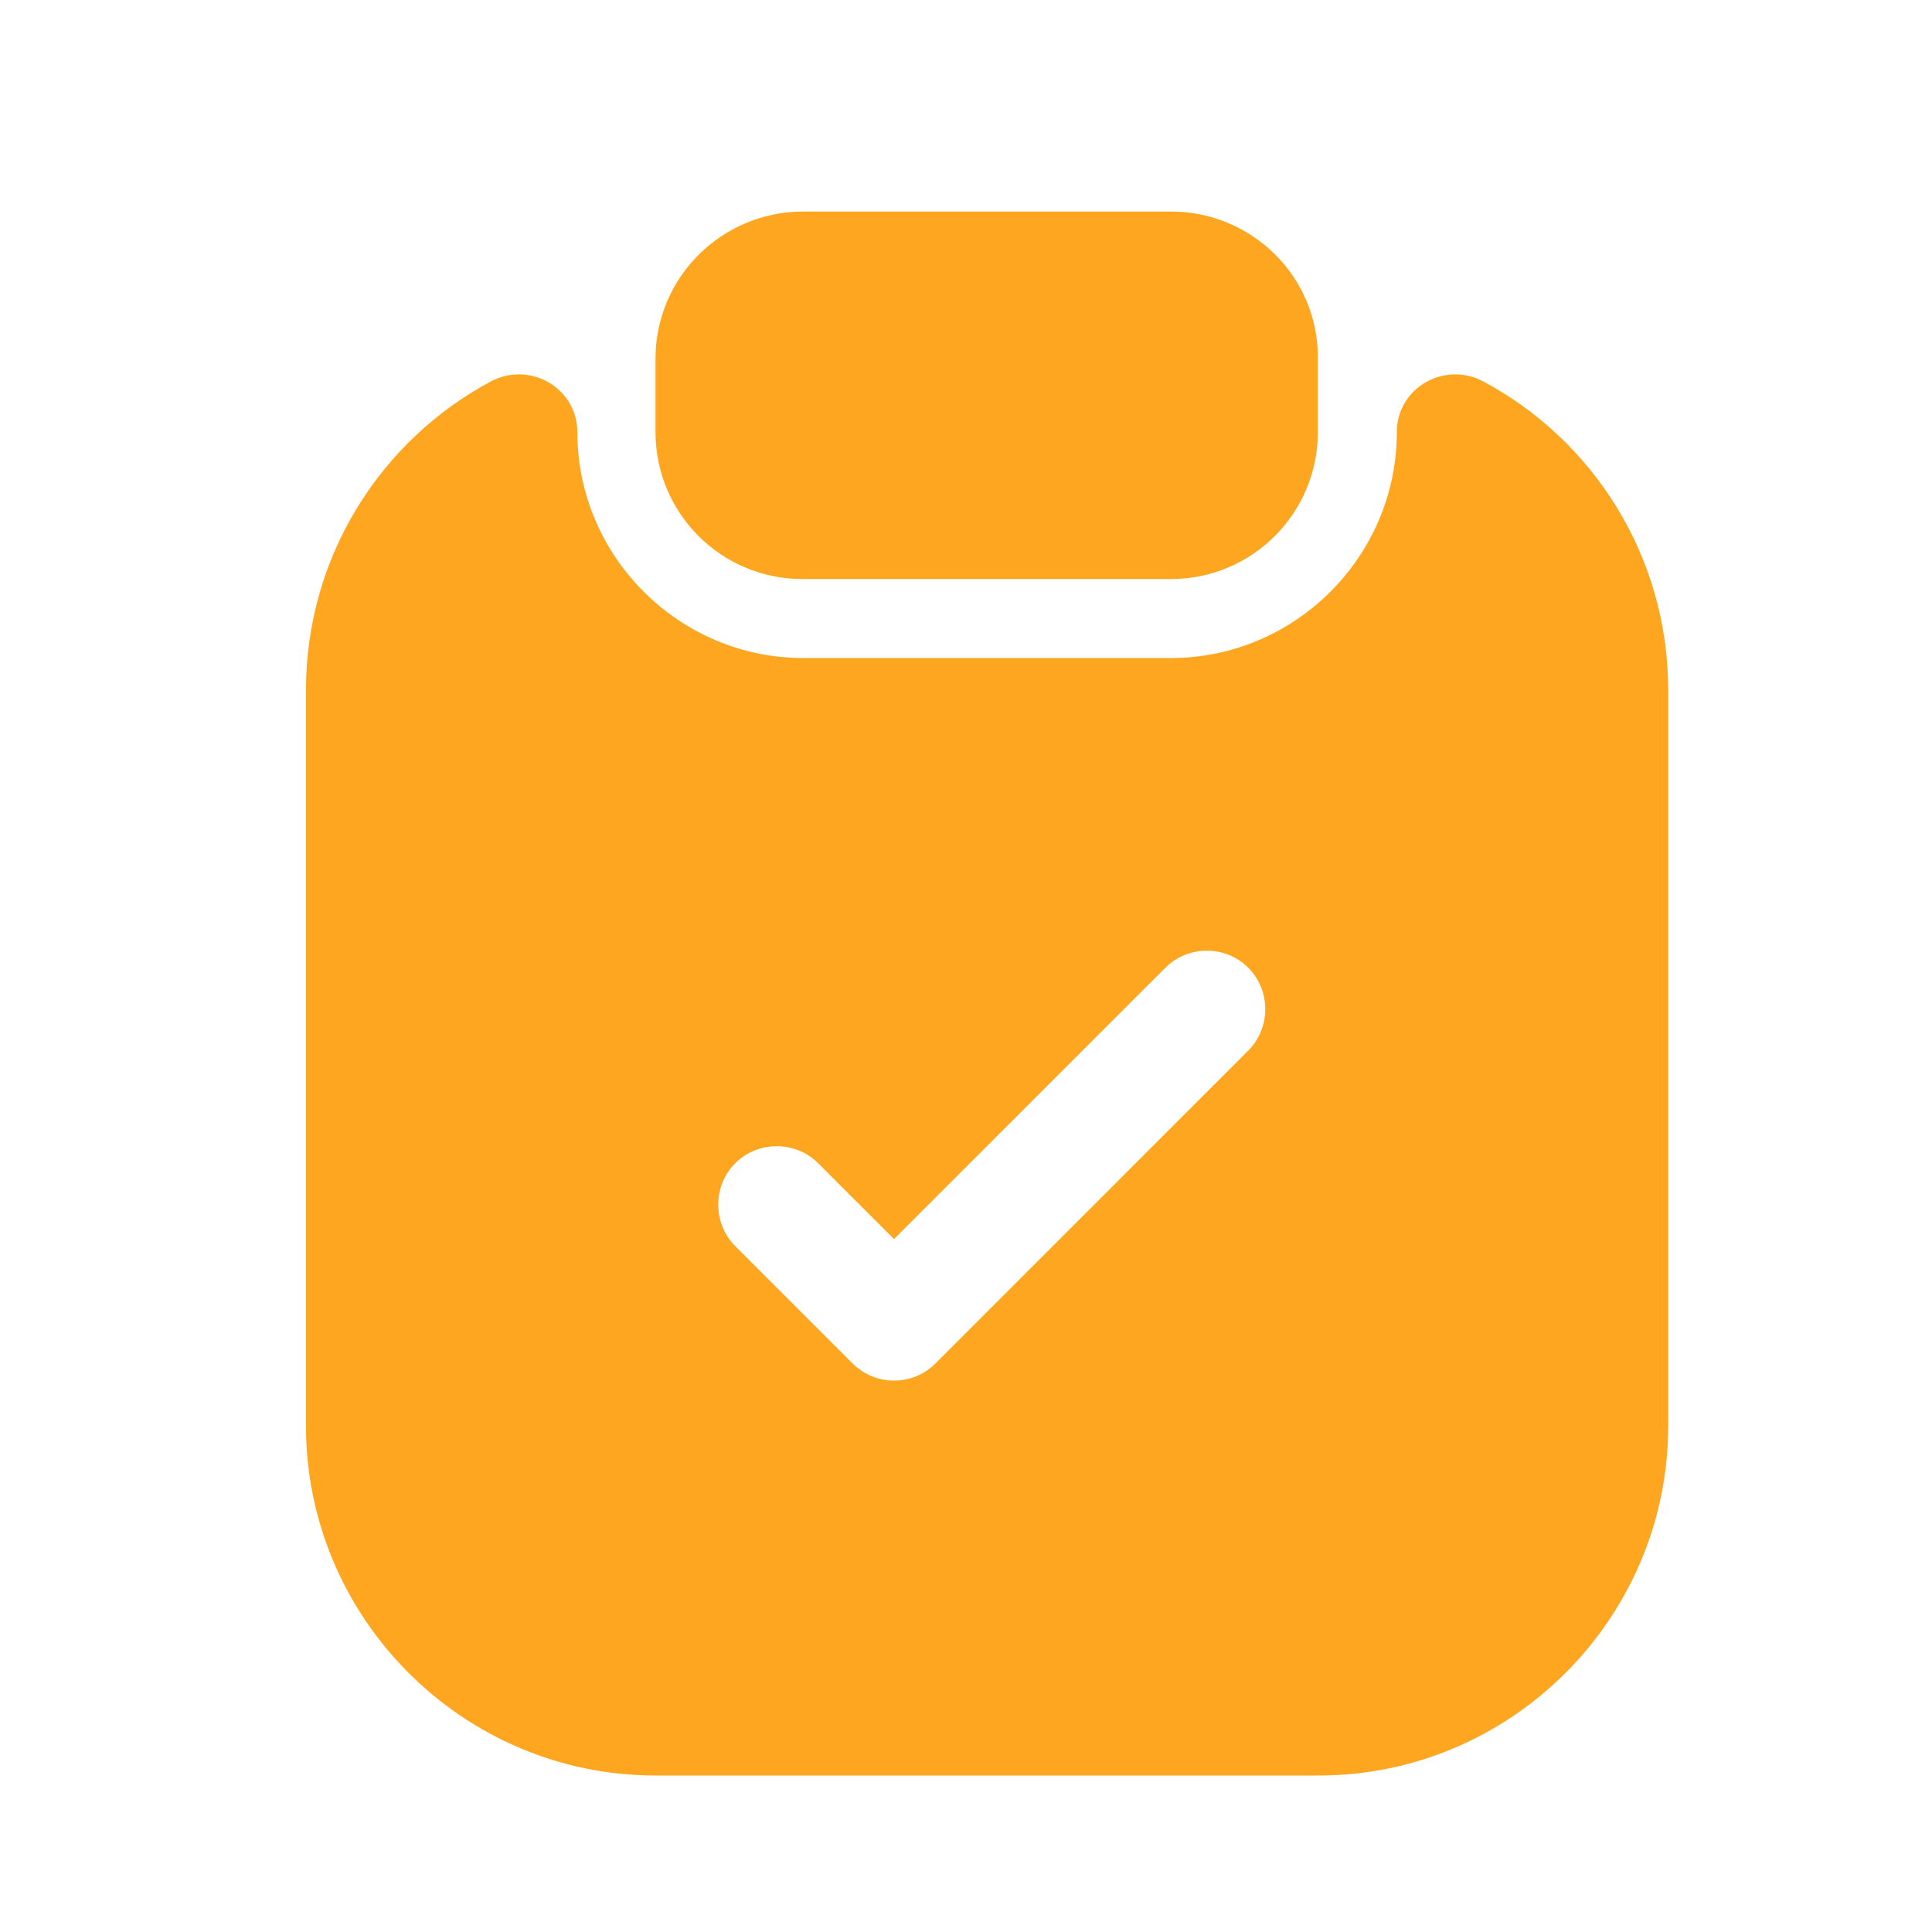 <svg width="35" height="35" viewBox="0 0 35 35" fill="none" xmlns="http://www.w3.org/2000/svg">
<path d="M21.211 3.832H14.553C13.079 3.832 11.875 5.022 11.875 6.495V7.827C11.875 9.3 13.065 10.49 14.539 10.49H21.211C22.684 10.49 23.874 9.3 23.874 7.827V6.495C23.889 5.022 22.684 3.832 21.211 3.832Z" fill="#FFA620"/>
<path d="M25.305 7.827C25.305 10.079 23.463 11.921 21.211 11.921H14.553C12.3 11.921 10.459 10.079 10.459 7.827C10.459 7.034 9.608 6.538 8.9 6.906C6.903 7.969 5.543 10.079 5.543 12.502V25.833C5.543 29.318 8.39 32.165 11.875 32.165H23.889C27.373 32.165 30.221 29.318 30.221 25.833V12.502C30.221 10.079 28.861 7.969 26.863 6.906C26.155 6.538 25.305 7.034 25.305 7.827ZM22.613 19.033L16.947 24.7C16.734 24.912 16.465 25.011 16.196 25.011C15.927 25.011 15.658 24.912 15.445 24.7L13.32 22.575C12.909 22.164 12.909 21.484 13.32 21.073C13.731 20.662 14.411 20.662 14.822 21.073L16.196 22.447L21.112 17.531C21.523 17.12 22.203 17.12 22.613 17.531C23.024 17.942 23.024 18.622 22.613 19.033Z" fill="#FFA620"/>
</svg>
